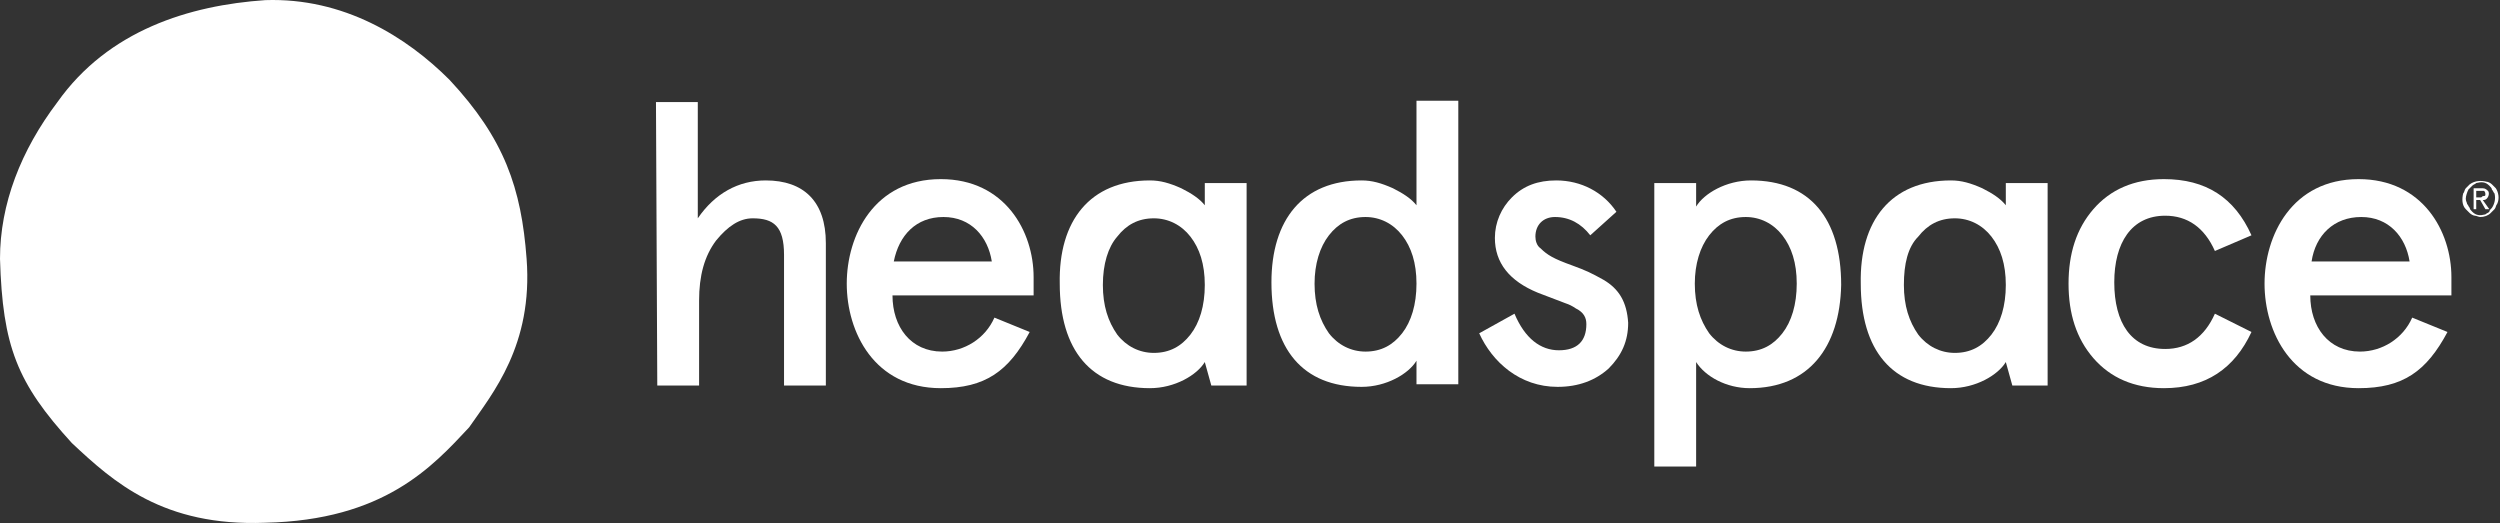 <svg width="870" height="182" viewBox="0 0 870 182" fill="none" xmlns="http://www.w3.org/2000/svg">
<rect x="0" y="0" width="870" height="182" fill="#333333" stroke="none"/>
<path d="M228.278 35.508H242.83V75.975C248.742 67.336 256.927 62.789 266.477 62.789C279.664 62.789 287.395 70.064 287.395 84.614V134.174H272.843V88.706C272.843 78.703 269.205 75.975 261.929 75.975C257.382 75.975 253.289 78.703 249.196 83.704C245.104 89.161 243.285 95.981 243.285 104.62V134.174H228.734L228.278 35.508Z" fill="white"/>
<path d="M360.152 102.801H310.586C310.586 113.714 316.953 122.352 327.866 122.352C335.597 122.352 342.872 117.806 346.056 110.531L358.334 115.532C351.058 129.173 342.872 135.084 327.411 135.084C304.22 135.084 294.67 115.532 294.67 98.709C294.67 81.886 304.22 62.334 327.411 62.334C349.694 62.334 359.698 80.522 359.698 96.436V102.801H360.152ZM311.041 90.979H345.146C343.782 82.341 337.87 75.52 328.321 75.52C318.771 75.52 312.86 81.886 311.041 90.979Z" fill="white"/>
<path d="M473.837 62.789C477.475 62.789 480.658 63.699 484.751 65.517C488.389 67.336 491.117 69.155 492.936 71.428V35.054H507.488V133.72H492.936V125.535C490.208 130.082 482.477 134.629 473.837 134.629C453.374 134.629 442.46 121.443 442.46 98.254C442.46 76.43 453.374 62.789 473.837 62.789ZM457.467 98.709C457.467 105.984 459.285 111.44 462.469 115.987C465.652 120.079 470.199 122.353 475.201 122.353C480.658 122.353 484.751 120.079 487.934 115.987C491.117 111.895 492.936 105.984 492.936 98.709C492.936 91.434 491.117 85.978 487.934 81.886C484.751 77.794 480.203 75.52 475.201 75.52C469.745 75.52 465.652 77.794 462.469 81.886C459.285 85.978 457.467 91.889 457.467 98.709Z" fill="white"/>
<path d="M562.512 73.701L553.418 81.886C550.235 77.794 546.143 75.52 541.138 75.52C537.046 75.52 534.318 78.248 534.318 82.341C534.318 83.704 534.772 85.523 536.136 86.433C538.41 88.706 540.684 90.07 547.052 92.344C552.054 94.162 553.873 95.072 557.965 97.345C563.421 100.528 566.149 105.075 566.604 112.349C566.604 118.715 564.33 123.716 559.784 128.263C555.237 132.355 549.326 134.629 542.045 134.629C528.86 134.629 519.311 125.99 514.763 115.987L527.042 109.167C530.68 117.806 536.136 121.898 542.5 121.898C548.871 121.898 552.054 118.715 552.054 112.804C552.054 110.531 551.145 108.712 548.416 107.348C547.052 106.439 546.143 105.984 544.774 105.529C542.5 104.62 537.5 102.801 535.227 101.892C525.222 97.8 520.22 91.434 520.22 82.795C520.22 77.339 522.494 72.338 526.132 68.7C530.225 64.608 535.227 62.789 541.591 62.789C550.235 62.789 557.965 66.881 562.512 73.701Z" fill="white"/>
<path d="M608.895 135.084C600.71 135.084 593.435 130.991 590.253 125.99V162.364H575.697V63.699H590.253V71.883C592.981 67.336 600.71 62.789 609.349 62.789C629.81 62.789 640.728 75.975 640.728 99.164C640.273 120.988 629.355 135.084 608.895 135.084ZM625.263 98.709C625.263 91.434 623.444 85.978 620.262 81.886C617.079 77.794 612.532 75.52 607.531 75.52C602.074 75.52 597.982 77.794 594.799 81.886C591.617 85.978 589.793 91.889 589.793 98.709C589.793 105.984 591.617 111.44 594.799 115.987C597.982 120.079 602.529 122.352 607.531 122.352C612.987 122.352 617.079 120.079 620.262 115.987C623.444 111.895 625.263 105.984 625.263 98.709Z" fill="white"/>
<path d="M783.514 115.532C777.603 128.263 767.6 135.084 753.045 135.084C742.587 135.084 734.403 131.446 728.492 124.626C722.581 117.806 719.853 109.167 719.853 98.709C719.853 88.251 722.581 79.612 728.492 72.792C734.403 65.972 742.587 62.334 753.045 62.334C767.6 62.334 777.603 68.7 783.514 81.886L770.783 87.342C767.145 79.158 761.229 75.066 753.5 75.066C741.678 75.066 735.767 84.614 735.767 98.254C735.767 112.349 741.678 121.443 753.5 121.443C761.229 121.443 767.145 117.351 770.783 109.167L783.514 115.532Z" fill="white"/>
<path d="M853.546 102.801H803.975C803.975 113.714 810.346 122.352 821.258 122.352C828.988 122.352 836.262 117.806 839.445 110.531L851.727 115.532C844.447 129.173 836.262 135.084 820.803 135.084C797.609 135.084 788.061 115.532 788.061 98.709C788.061 81.886 797.609 62.334 820.803 62.334C843.083 62.334 853.091 80.522 853.091 96.436V102.801H853.546ZM804.429 90.979H838.536C837.172 82.341 831.261 75.52 821.713 75.52C812.164 75.52 805.793 81.886 804.429 90.979Z" fill="white"/>
<path d="M400.17 62.789C403.808 62.789 406.99 63.699 411.083 65.517C414.721 67.336 417.45 69.155 419.268 71.428V63.699H433.82V134.174H421.542L419.268 125.99C416.54 130.537 408.81 135.084 400.17 135.084C379.706 135.084 368.793 121.898 368.793 98.709C368.338 76.884 379.252 62.789 400.17 62.789ZM383.799 99.164C383.799 106.439 385.618 111.895 388.801 116.442C391.984 120.534 396.532 122.807 401.534 122.807C406.99 122.807 411.083 120.534 414.266 116.442C417.45 112.349 419.268 106.439 419.268 99.164C419.268 91.889 417.45 86.433 414.266 82.341C411.083 78.248 406.536 75.975 401.534 75.975C396.077 75.975 391.984 78.248 388.801 82.341C385.618 85.978 383.799 91.889 383.799 99.164Z" fill="white"/>
<path d="M678.926 62.789C682.564 62.789 685.747 63.699 689.839 65.517C693.476 67.336 696.204 69.155 698.023 71.428V63.699H712.573V134.174H700.296L698.023 125.99C695.295 130.537 687.565 135.084 678.926 135.084C658.46 135.084 647.548 121.898 647.548 98.709C647.093 76.884 658.006 62.789 678.926 62.789ZM662.552 99.164C662.552 106.439 664.371 111.895 667.554 116.442C670.737 120.534 675.284 122.807 680.29 122.807C685.747 122.807 689.839 120.534 693.021 116.442C696.204 112.349 698.023 106.439 698.023 99.164C698.023 91.889 696.204 86.433 693.021 82.341C689.839 78.248 685.292 75.975 680.29 75.975C674.829 75.975 670.737 78.248 667.554 82.341C663.916 85.978 662.552 91.889 662.552 99.164Z" fill="white"/>
<path d="M183.259 90.07C185.533 120.079 171.436 136.902 163.251 148.724C150.518 162.364 133.693 181.006 92.312 181.916C56.842 183.28 39.562 167.821 25.011 154.18C5.912 133.265 0.909 120.534 0 90.07C0 70.973 7.276 52.331 20.009 35.508C37.743 10.501 65.937 1.862 92.312 0.043C119.596 -0.866 141.423 12.774 156.43 27.779C175.529 48.239 181.441 65.517 183.259 90.07Z" fill="white"/>
<path d="M868.55 65.517C868.096 65.063 867.641 64.608 867.186 64.153C866.732 63.699 865.822 63.244 865.368 63.244C863.549 62.789 861.275 62.789 859.457 64.153C859.002 64.608 858.547 65.063 858.093 65.517C857.638 65.972 857.638 66.881 857.183 67.336C856.729 69.155 856.729 71.428 858.093 72.792C858.547 73.247 859.002 73.701 859.457 74.156C859.911 74.611 860.821 75.066 861.275 75.066C861.73 75.066 862.64 75.52 863.094 75.52C864.458 75.52 865.822 75.066 866.732 74.156C867.186 73.701 867.641 73.247 868.096 72.792C868.55 72.338 868.55 71.428 869.005 70.973C869.914 69.155 869.46 66.881 868.55 65.517ZM867.186 72.338C866.732 72.792 866.277 73.247 866.277 73.701C865.822 74.156 865.368 74.156 864.913 74.611C863.094 75.066 861.73 75.066 860.366 73.701C859.911 73.247 859.457 72.792 859.457 72.338C859.002 71.883 859.002 71.428 858.547 70.973C858.547 70.519 858.093 70.064 858.093 69.155C858.093 68.245 858.547 66.881 859.002 65.972C859.457 65.517 859.911 65.063 860.366 64.608C860.821 64.153 861.275 64.153 861.73 63.699C863.549 63.244 864.913 63.244 866.277 64.608C866.732 65.063 867.186 65.517 867.186 65.972C867.641 66.427 867.641 66.881 868.096 67.336C868.55 69.155 868.096 70.973 867.186 72.338Z" fill="white"/>
<path d="M864.003 69.609C864.458 69.609 864.913 69.609 865.367 69.155C866.277 68.245 866.277 66.881 865.822 66.427C864.913 65.517 864.458 65.517 863.549 65.517H860.821V72.792H861.73V69.609H863.094L864.913 72.792H866.277L864.003 69.609ZM863.094 68.7H861.73V66.427C862.639 66.427 863.549 66.427 864.458 66.427C864.913 66.881 864.913 67.336 864.913 67.791C864.913 68.245 864.458 68.245 864.003 68.245C863.549 68.7 863.549 68.7 863.094 68.7Z" fill="white"/>
</svg>
